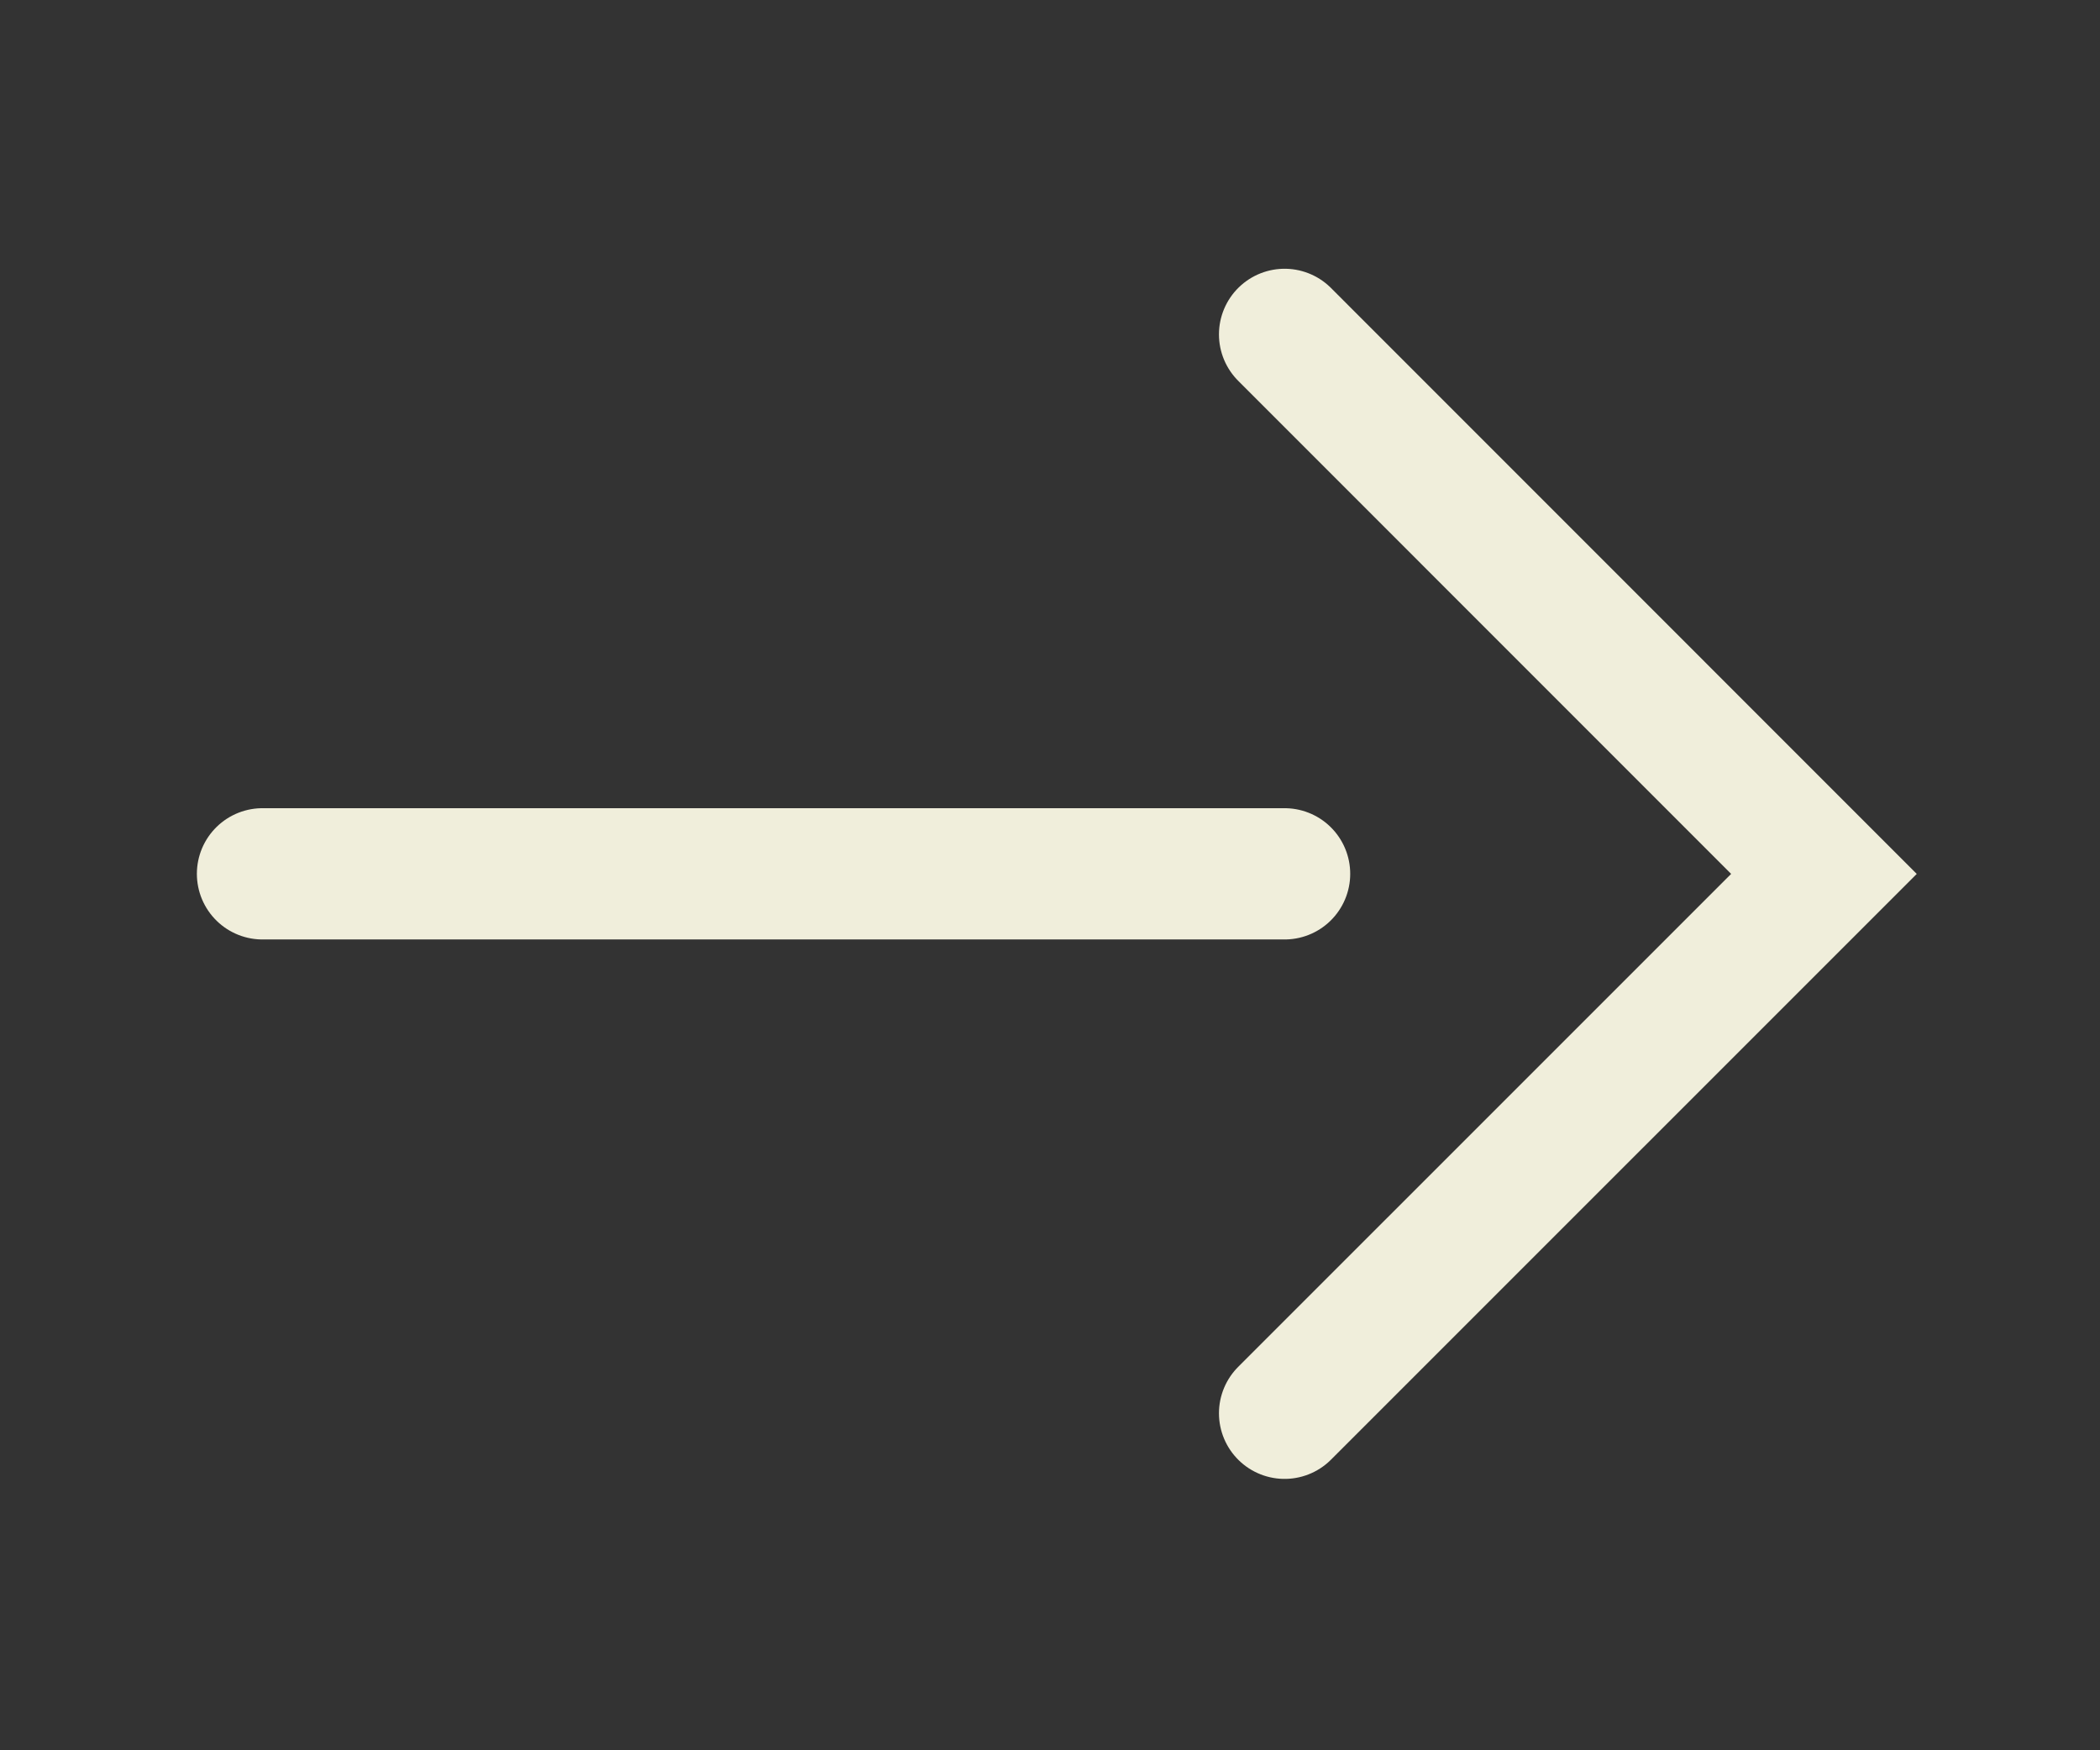 <svg width="24" height="20" viewBox="0 0 24 20" fill="none" xmlns="http://www.w3.org/2000/svg">
<rect x="0" y="0" width="24" height="20" fill="#333333" stroke="none"/>
<path d="M14.681 3.821L20.845 9.986L14.681 16.149" stroke="#F0EEDB" stroke-width="1.5" stroke-miterlimit="10" stroke-linecap="round"/>
<path d="M14.681 9.985L3 9.985" stroke="#F0EEDB" stroke-width="1.5" stroke-miterlimit="10" stroke-linecap="round"/>
</svg>

